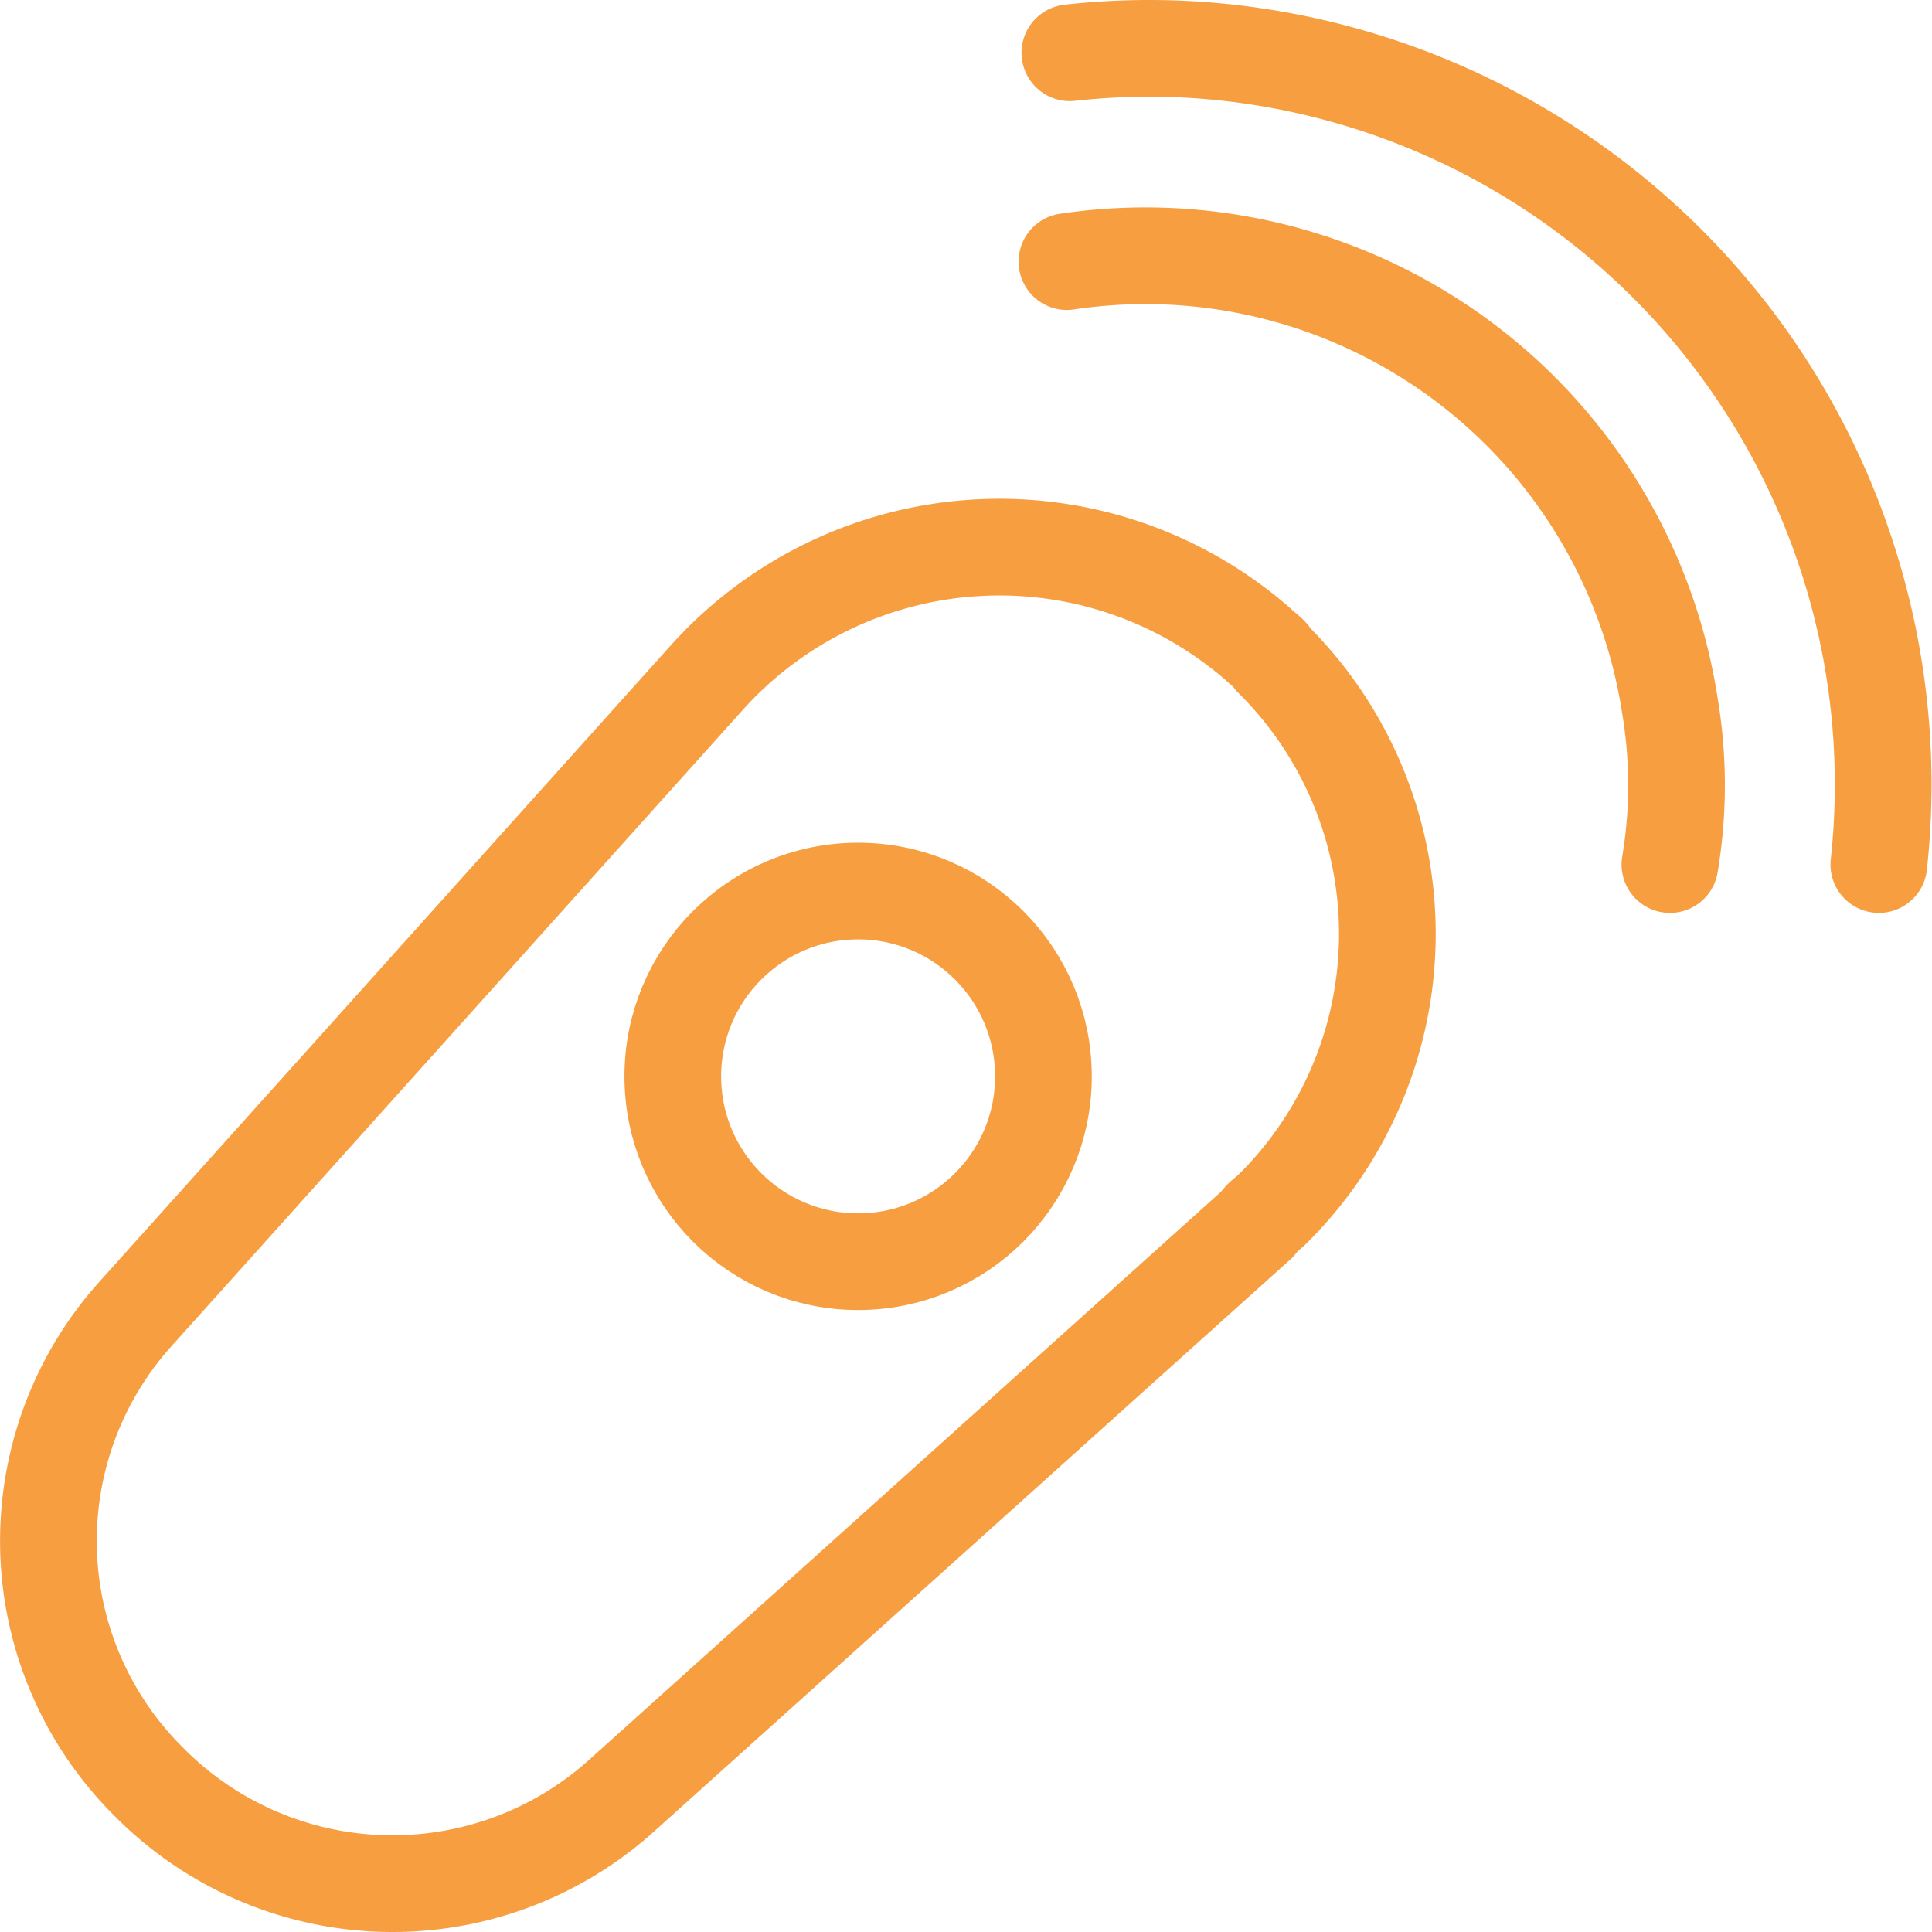 <svg xmlns="http://www.w3.org/2000/svg" width="59.945" height="59.942" viewBox="0 0 59.945 59.942"><g id="Group_26" data-name="Group 26" transform="translate(1.501 1.5)"><path id="Path_7193" data-name="Path 7193" d="M4.6,56.73h0a10.531,10.531,0,0,1-.365-14.6l17.7-19.713a12.2,12.2,0,0,1,17.066-1c.183.183.365.274.456.456h0a12.008,12.008,0,0,1,0,17.066c-.183.183-.365.274-.456.456l-19.8,17.8A10.623,10.623,0,0,1,4.6,56.73Z" transform="translate(-1.471 -2.931)" fill="none" stroke="#f79e40" stroke-linecap="round" stroke-linejoin="round" stroke-width="3"></path><circle id="Ellipse_4" data-name="Ellipse 4" cx="5.75" cy="5.75" r="5.75" transform="translate(19.374 26.147)" fill="none" stroke="#f79e40" stroke-linecap="round" stroke-linejoin="round" stroke-width="3"></circle><path id="Path_7194" data-name="Path 7194" d="M61.3,26.775A22.848,22.848,0,0,0,41.128,1.587a22.245,22.245,0,0,0-4.928,0" transform="translate(-4.506 -1.45)" fill="none" stroke="#f79e40" stroke-linecap="round" stroke-linejoin="round" stroke-width="3"></path><path id="Path_7195" data-name="Path 7195" d="M36.1,8.682A16.464,16.464,0,0,1,54.809,22.462a14.887,14.887,0,0,1,0,4.928" transform="translate(-4.497 -2.065)" fill="none" stroke="#f79e40" stroke-linecap="round" stroke-linejoin="round" stroke-width="3"></path></g></svg>